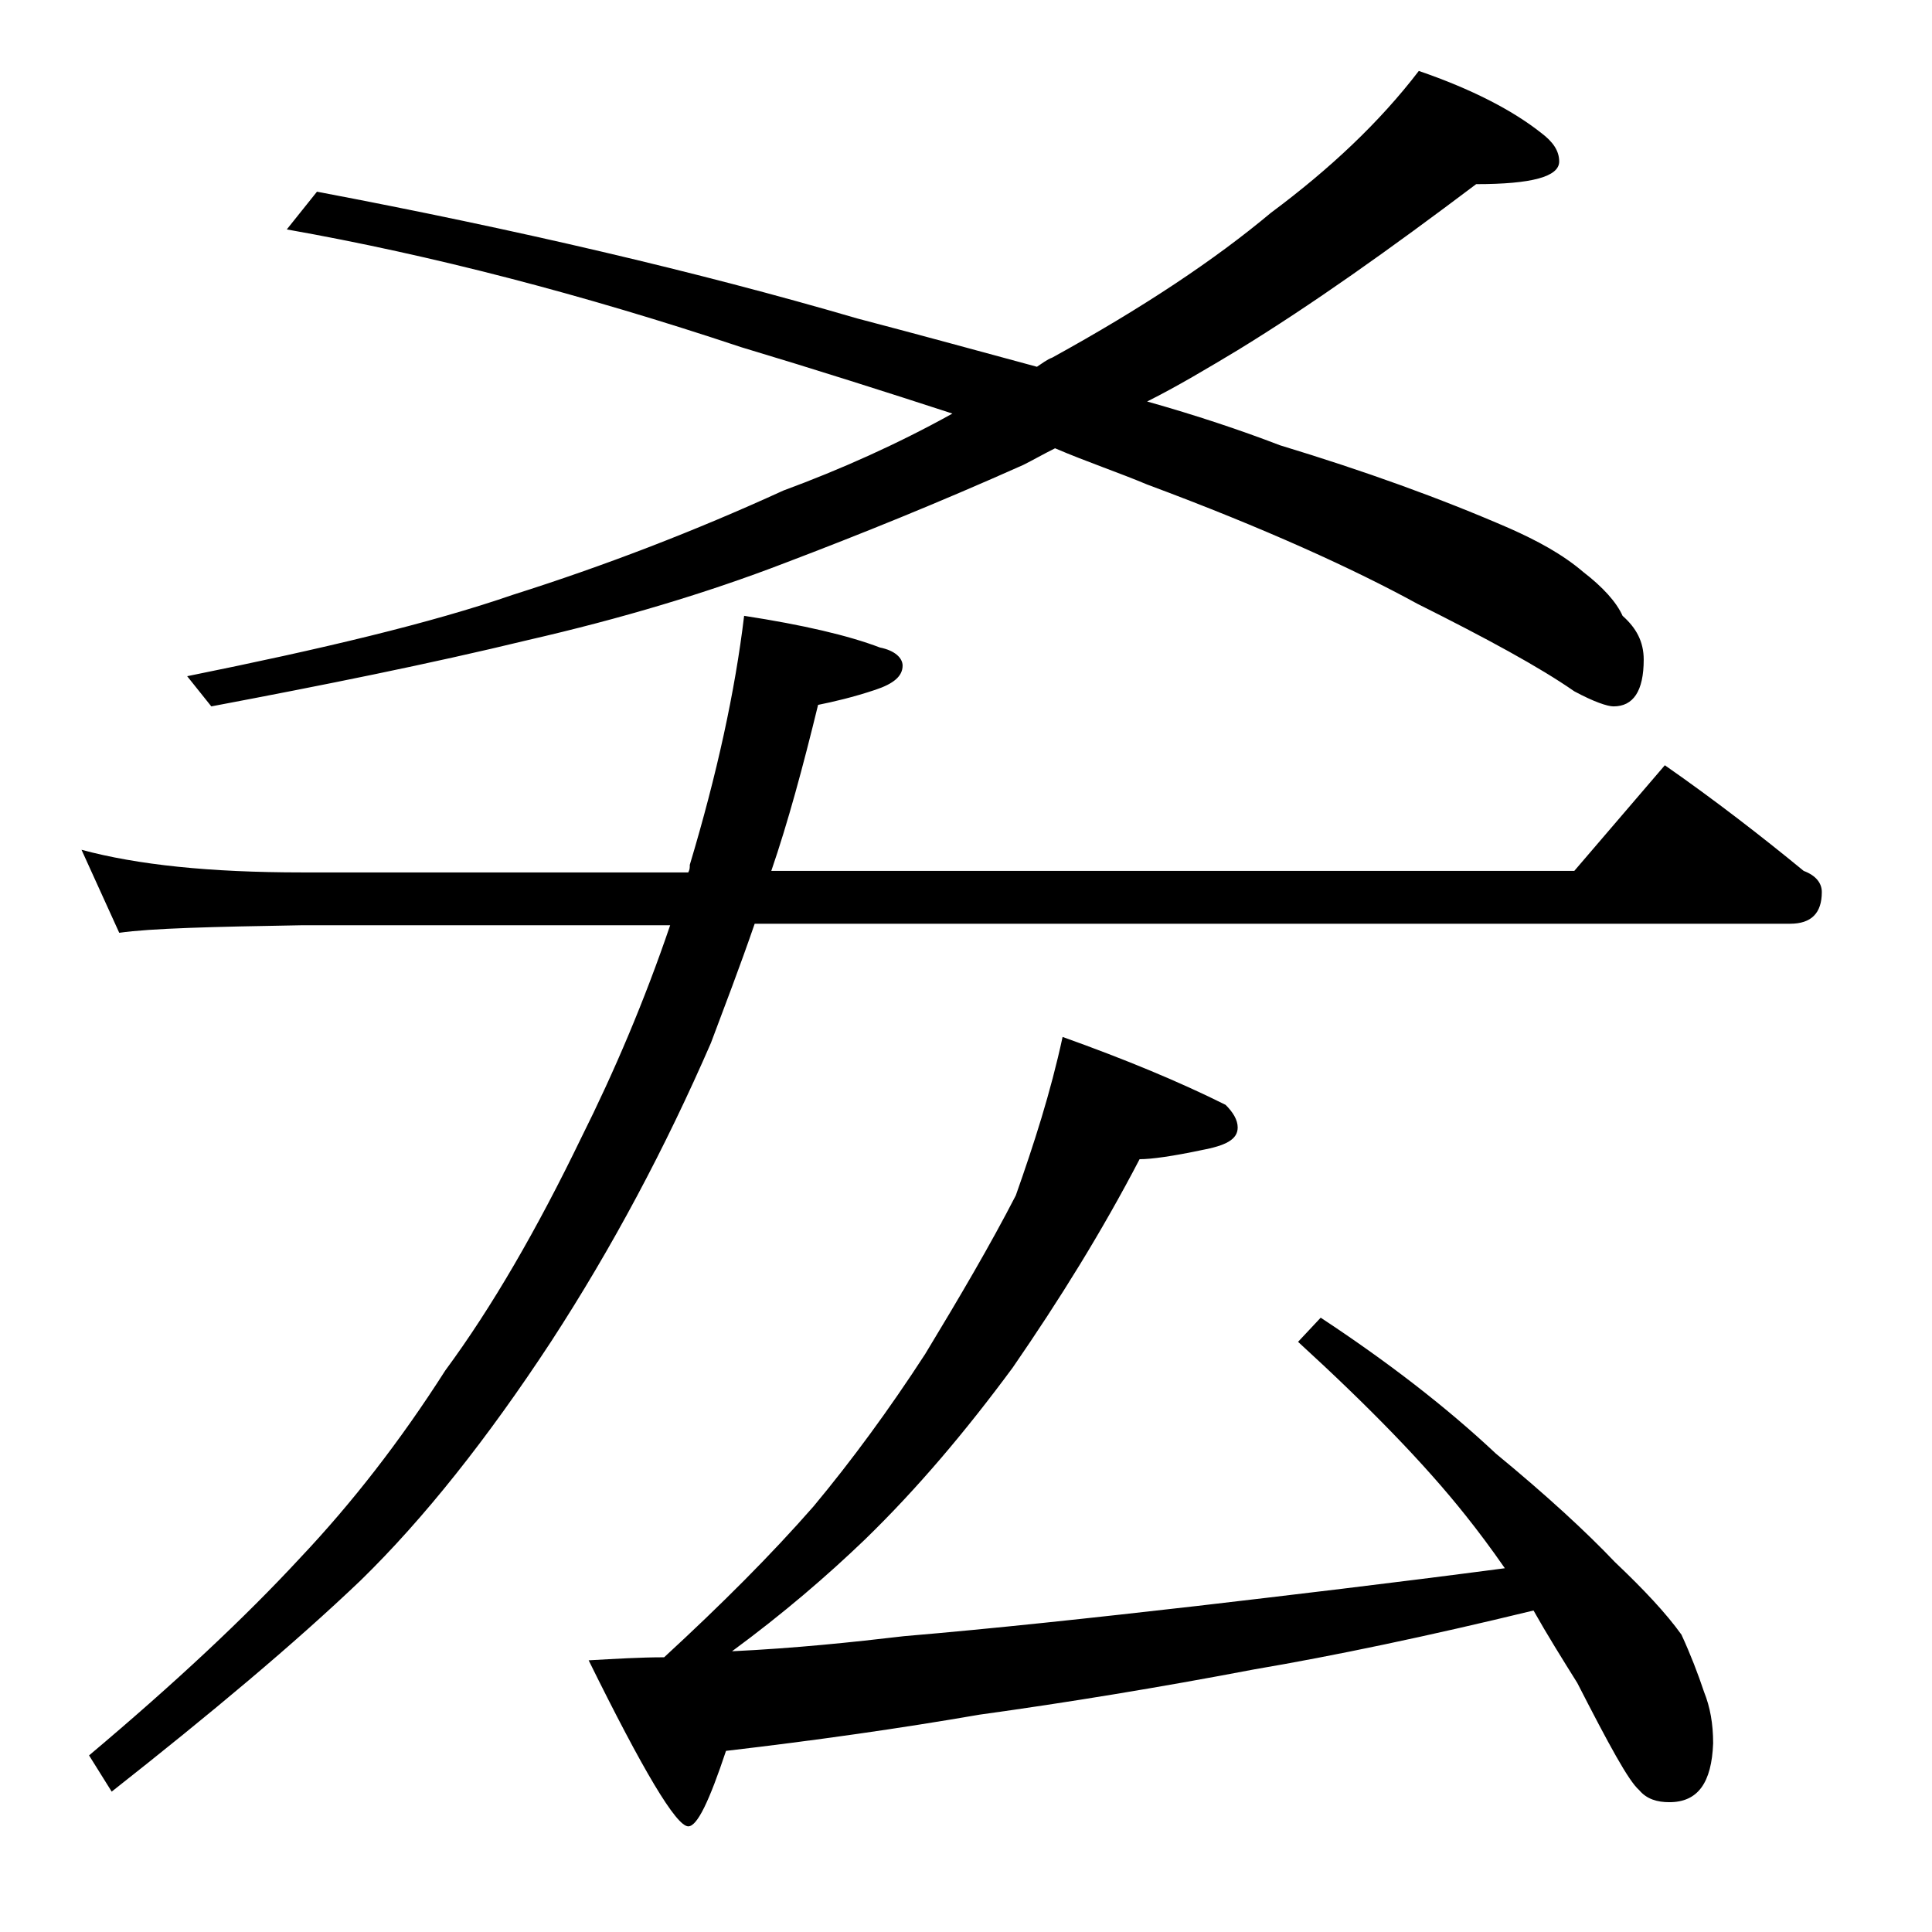 <?xml version="1.0" encoding="utf-8"?>
<!-- Generator: Adobe Illustrator 18.0.0, SVG Export Plug-In . SVG Version: 6.00 Build 0)  -->
<!DOCTYPE svg PUBLIC "-//W3C//DTD SVG 1.1//EN" "http://www.w3.org/Graphics/SVG/1.1/DTD/svg11.dtd">
<svg version="1.1" id="Layer_1" xmlns="http://www.w3.org/2000/svg" xmlns:xlink="http://www.w3.org/1999/xlink" x="0px" y="0px"
	 viewBox="0 0 128 128" enable-background="new 0 0 128 128" xml:space="preserve">
<path d="M5.4,56.3c3.7,1,8.5,1.5,14.6,1.5h25.6c0.1-0.2,0.1-0.3,0.1-0.5c1.8-6,3-11.5,3.6-16.5c3.9,0.6,6.9,1.3,9,2.1
	c1,0.2,1.5,0.7,1.5,1.2c0,0.7-0.6,1.2-1.8,1.6c-1.5,0.5-2.8,0.8-3.8,1c-1,4.1-2,7.8-3.1,11h53.2l6-7c3.3,2.3,6.4,4.7,9.2,7
	c0.8,0.3,1.2,0.8,1.2,1.4c0,1.4-0.7,2.1-2.1,2.1H50c-1,2.9-2,5.5-2.9,7.9c-3,6.9-6.5,13.5-10.6,19.8c-4.2,6.4-8.4,11.7-12.6,15.8
	c-4.4,4.2-9.9,8.8-16.5,14l-1.5-2.4c5.7-4.8,10.3-9.1,14-13.1c3.4-3.6,6.6-7.7,9.6-12.4c3.1-4.2,6.1-9.4,9-15.4
	c2.2-4.4,4.2-9.1,5.9-14.1H20c-5.9,0.1-10,0.2-12.1,0.5L5.4,56.3z M94,4.7c3.5,1.2,6.2,2.6,8.1,4.1c0.8,0.6,1.2,1.2,1.2,1.9
	c0,1-1.8,1.5-5.5,1.5c-5.7,4.3-10.9,8-15.8,11c-2,1.2-4,2.4-6,3.4c3.2,0.9,6.2,1.9,8.8,2.9C90.4,31.2,95.4,33,100,35
	c1.8,0.8,3.5,1.7,4.9,2.9c1.3,1,2.2,2,2.6,2.9c0.9,0.8,1.4,1.7,1.4,2.9c0,2.1-0.7,3.1-2,3.1c-0.4,0-1.3-0.3-2.6-1
	c-2.3-1.6-5.8-3.5-10.4-5.8c-4.2-2.3-10.1-5-17.9-7.9c-1.9-0.8-4-1.5-6.1-2.4c-0.8,0.4-1.5,0.8-2.1,1.1C62.2,33.3,57,35.4,52,37.3
	c-5.2,2-10.9,3.7-17,5.1c-6.6,1.6-13.6,3-21,4.4l-1.6-2c8.9-1.8,16.1-3.5,21.6-5.4c6-1.9,12-4.2,17.9-6.9c3.8-1.4,7.6-3.1,11.2-5.1
	c-4.3-1.4-9-2.9-14-4.4c-10.5-3.5-20.5-6.1-30.1-7.8l2-2.5c13.2,2.5,25.2,5.3,35.8,8.4c4.2,1.1,8.2,2.2,11.9,3.2
	c0.3-0.2,0.7-0.5,1-0.6c6-3.3,10.8-6.5,14.5-9.6C88.1,11.2,91.4,8.1,94,4.7z M70.4,68.7c4.2,1.5,7.8,3,10.8,4.5
	c0.5,0.5,0.8,1,0.8,1.5c0,0.8-0.8,1.2-2.4,1.5c-1.9,0.4-3.3,0.6-4.1,0.6c-2.5,4.8-5.3,9.3-8.4,13.8c-3.1,4.2-6.3,8-9.8,11.4
	c-2.5,2.4-5.4,4.9-8.8,7.4c4.2-0.2,8-0.6,11.4-1c5.9-0.5,12.4-1.2,19.4-2c6-0.7,12.8-1.5,20.4-2.5c-0.9-1.3-1.8-2.5-2.6-3.5
	c-2.7-3.4-6.4-7.2-11.1-11.5l1.5-1.6c4.4,2.9,8.3,5.9,11.6,9c3.4,2.8,6,5.2,7.9,7.2c1.9,1.8,3.4,3.4,4.4,4.8
	c0.6,1.3,1.1,2.6,1.5,3.8c0.4,1,0.6,2.1,0.6,3.4c-0.1,2.6-1,3.9-2.9,3.9c-0.8,0-1.5-0.2-2-0.8c-0.7-0.6-2-3-4.1-7.1
	c-1-1.6-2-3.2-2.9-4.8c-7,1.7-13.2,3-18.5,3.9c-6.3,1.2-12.4,2.2-18.2,3c-5.2,0.9-10.8,1.7-16.8,2.4c-1.1,3.3-1.9,5-2.5,5
	c-0.8,0-3-3.7-6.6-11c1.8-0.1,3.4-0.2,5-0.2c3.8-3.5,7.1-6.8,9.9-10c2.5-3,5-6.4,7.4-10.1c2.3-3.8,4.3-7.2,6-10.5
	C68.5,75.8,69.6,72.4,70.4,68.7z"/>
</svg>
